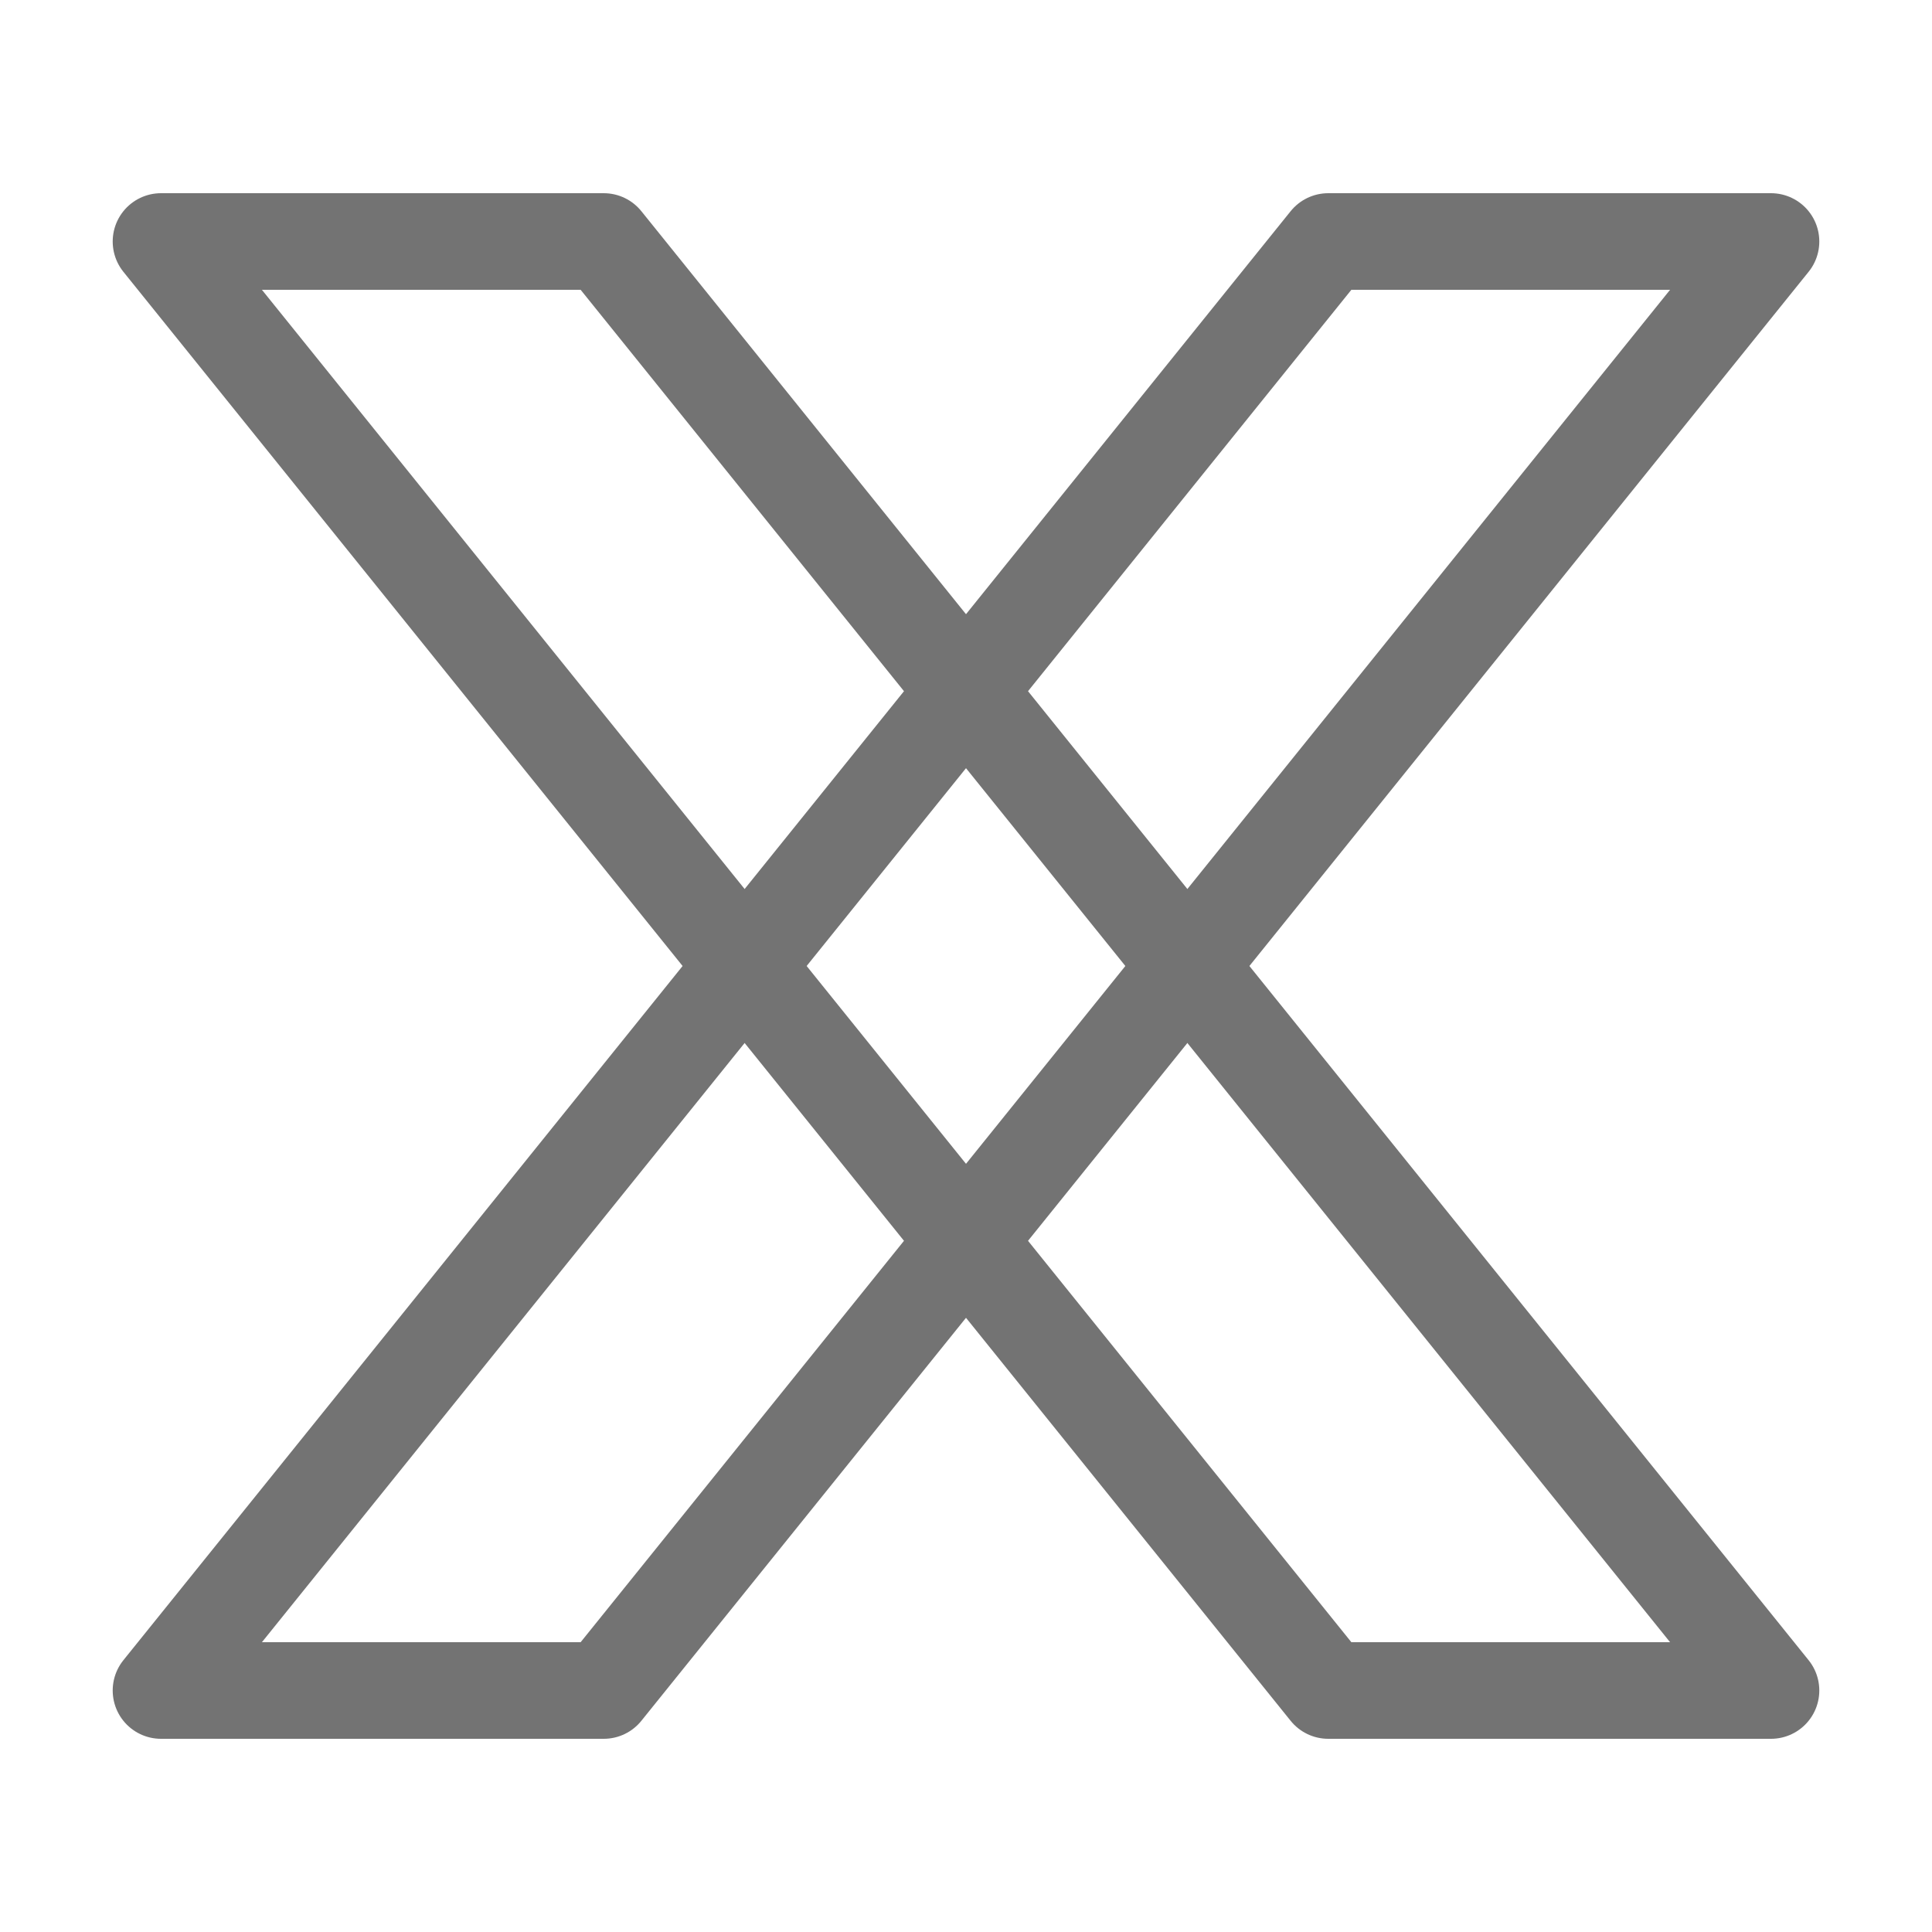 <svg width="24" height="24" viewBox="0 0 24 24" fill="none" xmlns="http://www.w3.org/2000/svg">
<path d="M16.5 3H22L7.5 21H2L16.5 3Z" stroke="#737373" stroke-width="1.2" stroke-linejoin="round"/>
<path d="M7.5 3H2L16.5 21H22L7.5 3Z" stroke="#737373" stroke-width="1.2" stroke-linejoin="round"/>
</svg>
